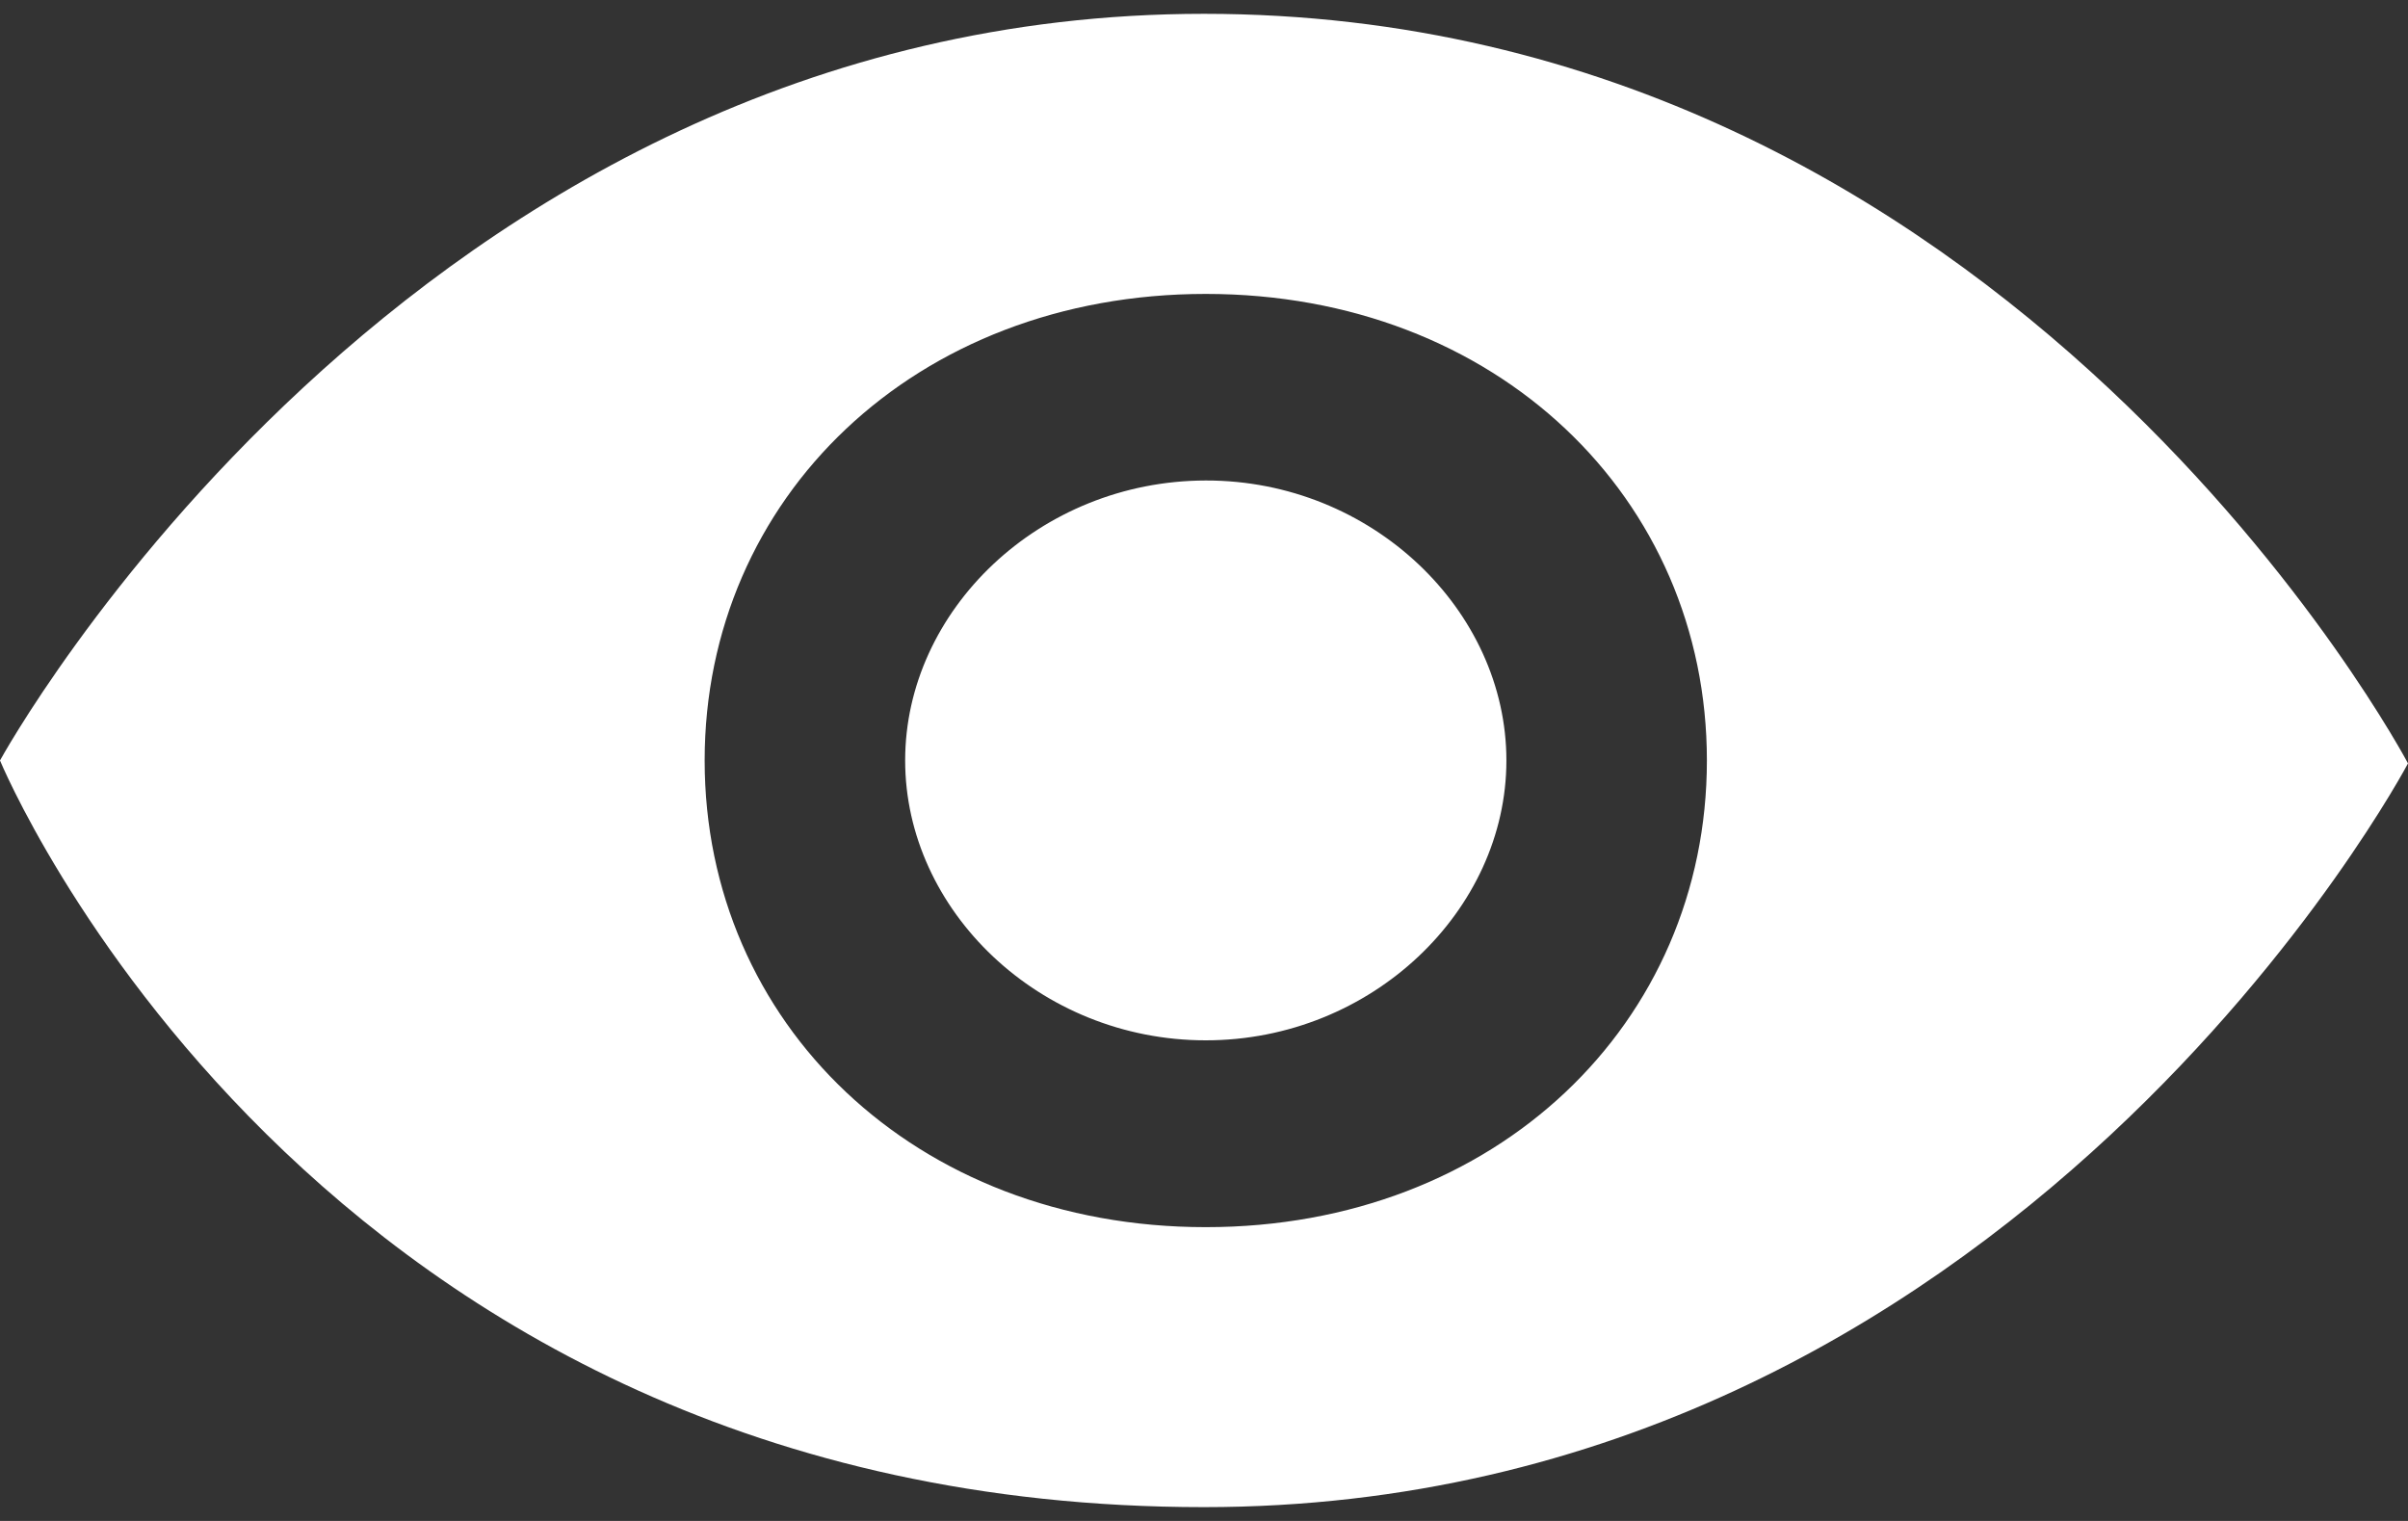 <?xml version="1.0" encoding="utf-8"?>
<!-- Generator: Adobe Illustrator 16.0.0, SVG Export Plug-In . SVG Version: 6.00 Build 0)  -->
<!DOCTYPE svg PUBLIC "-//W3C//DTD SVG 1.1//EN" "http://www.w3.org/Graphics/SVG/1.1/DTD/svg11.dtd">
<svg version="1.1" id="Layer_1" xmlns="http://www.w3.org/2000/svg" xmlns:xlink="http://www.w3.org/1999/xlink" x="0px" y="0px"
	 width="19px" height="12px" viewBox="0 0 19 12" enable-background="new 0 0 19 12" xml:space="preserve">
<rect x="0" y="0" width="19" height="12" fill="#333333" stroke="none"/>
<path fill-rule="evenodd" clip-rule="evenodd" fill="#FFFFFF" d="M9.5,0.109C3.223,0.109,0,6,0,6s2.432,5.891,9.5,5.891
	c6.399,0,9.5-5.868,9.5-5.868S15.877,0.109,9.5,0.109 M9.514,9.682C7.22,9.682,5.56,8.071,5.56,6c0-2.071,1.66-3.681,3.954-3.681
	S13.468,3.929,13.468,6C13.468,8.071,11.809,9.682,9.514,9.682 M9.514,3.791C8.202,3.793,7.142,4.817,7.142,6
	c0,1.182,1.06,2.208,2.372,2.208c1.31,0,2.372-1.026,2.372-2.208C11.886,4.816,10.824,3.789,9.514,3.791"/>
</svg>
